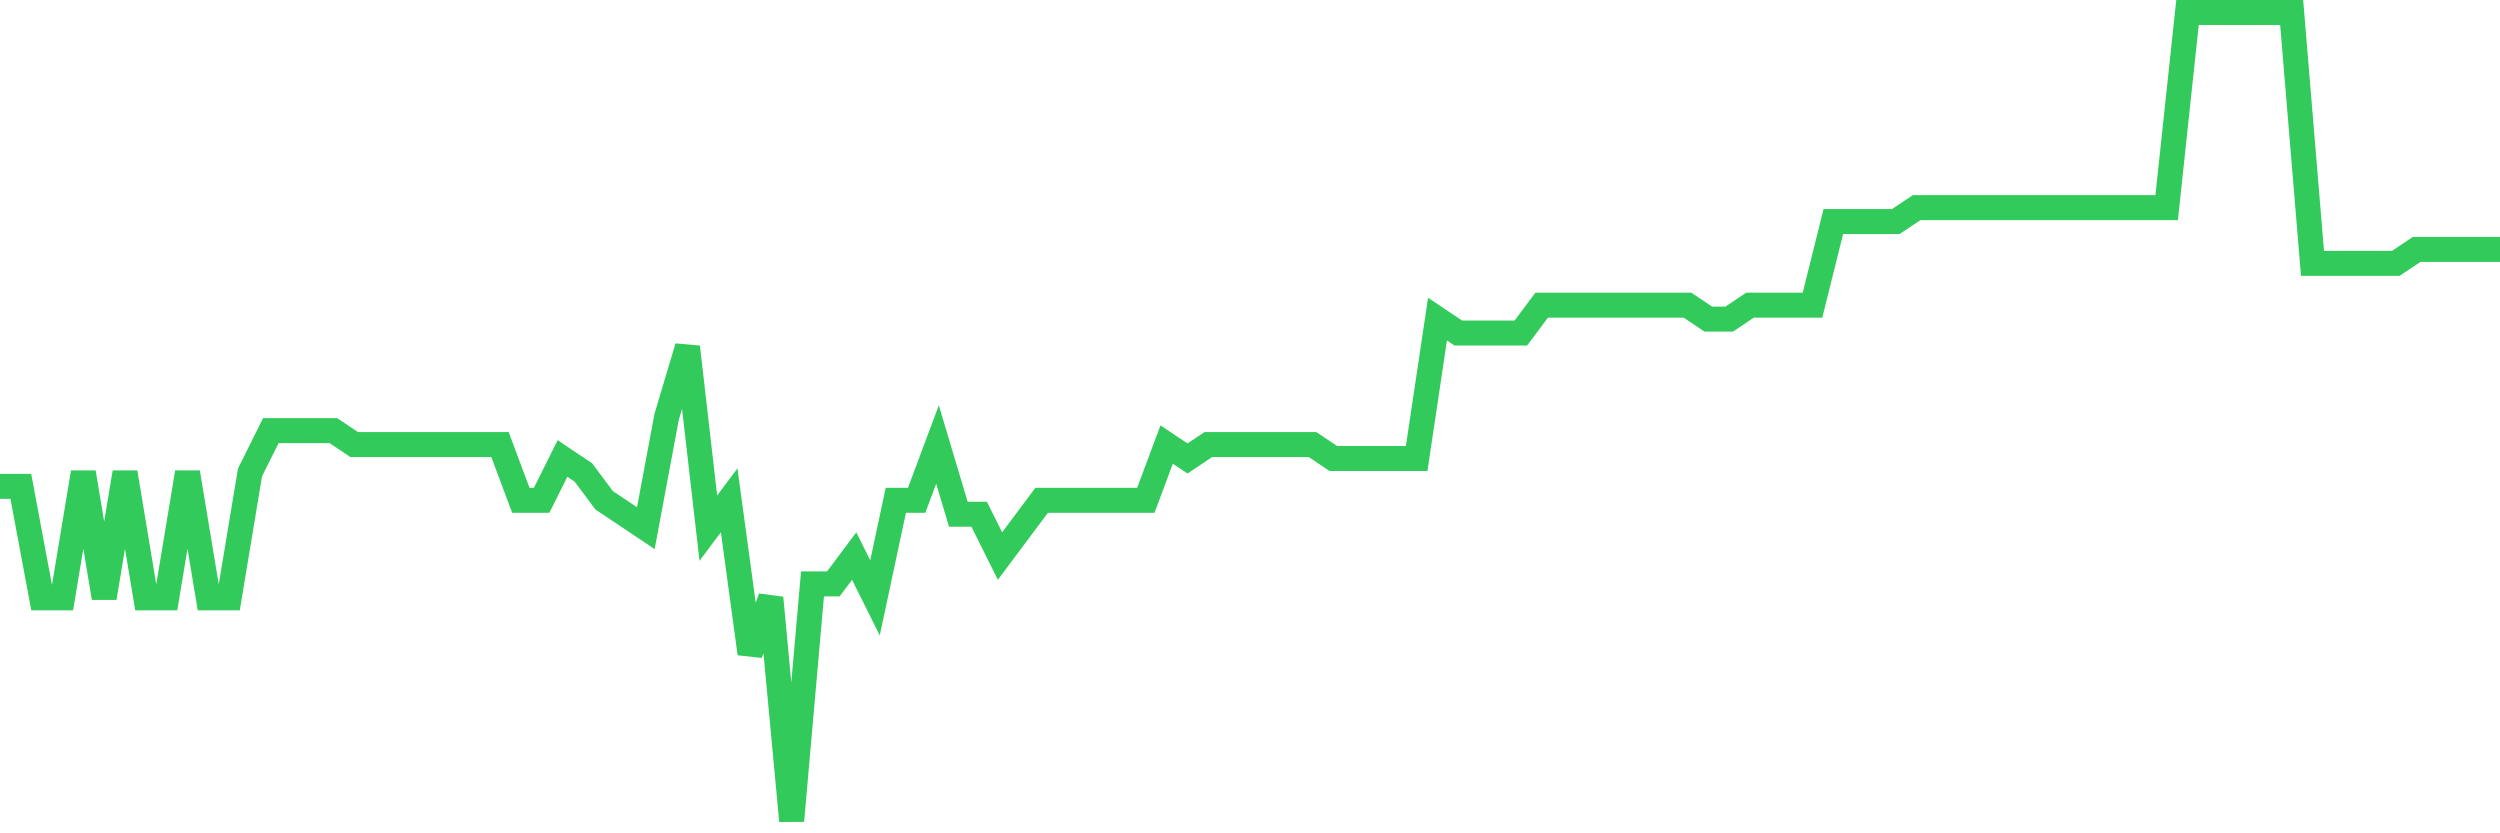 <svg
  xmlns="http://www.w3.org/2000/svg"
  xmlns:xlink="http://www.w3.org/1999/xlink"
  width="120"
  height="40"
  viewBox="0 0 120 40"
  preserveAspectRatio="none"
>
  <polyline
    points="0,23.345 1,23.345 2,28.697 3,28.697 4,22.676 5,28.697 6,22.676 7,28.697 8,28.697 9,22.676 10,28.697 11,28.697 12,22.676 13,20.669 14,20.669 15,20.669 16,20.669 17,21.338 18,21.338 19,21.338 20,21.338 21,21.338 22,21.338 23,21.338 24,21.338 25,24.014 26,24.014 27,22.007 28,22.676 29,24.014 30,24.683 31,25.352 32,20 33,16.655 34,25.352 35,24.014 36,31.372 37,28.697 38,39.4 39,28.028 40,28.028 41,26.69 42,28.697 43,24.014 44,24.014 45,21.338 46,24.683 47,24.683 48,26.69 49,25.352 50,24.014 51,24.014 52,24.014 53,24.014 54,24.014 55,24.014 56,21.338 57,22.007 58,21.338 59,21.338 60,21.338 61,21.338 62,21.338 63,21.338 64,22.007 65,22.007 66,22.007 67,22.007 68,22.007 69,15.317 70,15.986 71,15.986 72,15.986 73,15.986 74,14.648 75,14.648 76,14.648 77,14.648 78,14.648 79,14.648 80,14.648 81,14.648 82,15.317 83,15.317 84,14.648 85,14.648 86,14.648 87,14.648 88,10.634 89,10.634 90,10.634 91,10.634 92,9.966 93,9.966 94,9.966 95,9.966 96,9.966 97,9.966 98,9.966 99,9.966 100,9.966 101,9.966 102,9.966 103,9.966 104,9.966 105,0.6 106,0.6 107,0.6 108,0.6 109,0.6 110,0.6 111,12.641 112,12.641 113,12.641 114,12.641 115,12.641 116,11.972 117,11.972 118,11.972 119,11.972 120,11.972"
    fill="none"
    stroke="#32ca5b"
    stroke-width="1.2"
  >
  </polyline>
</svg>